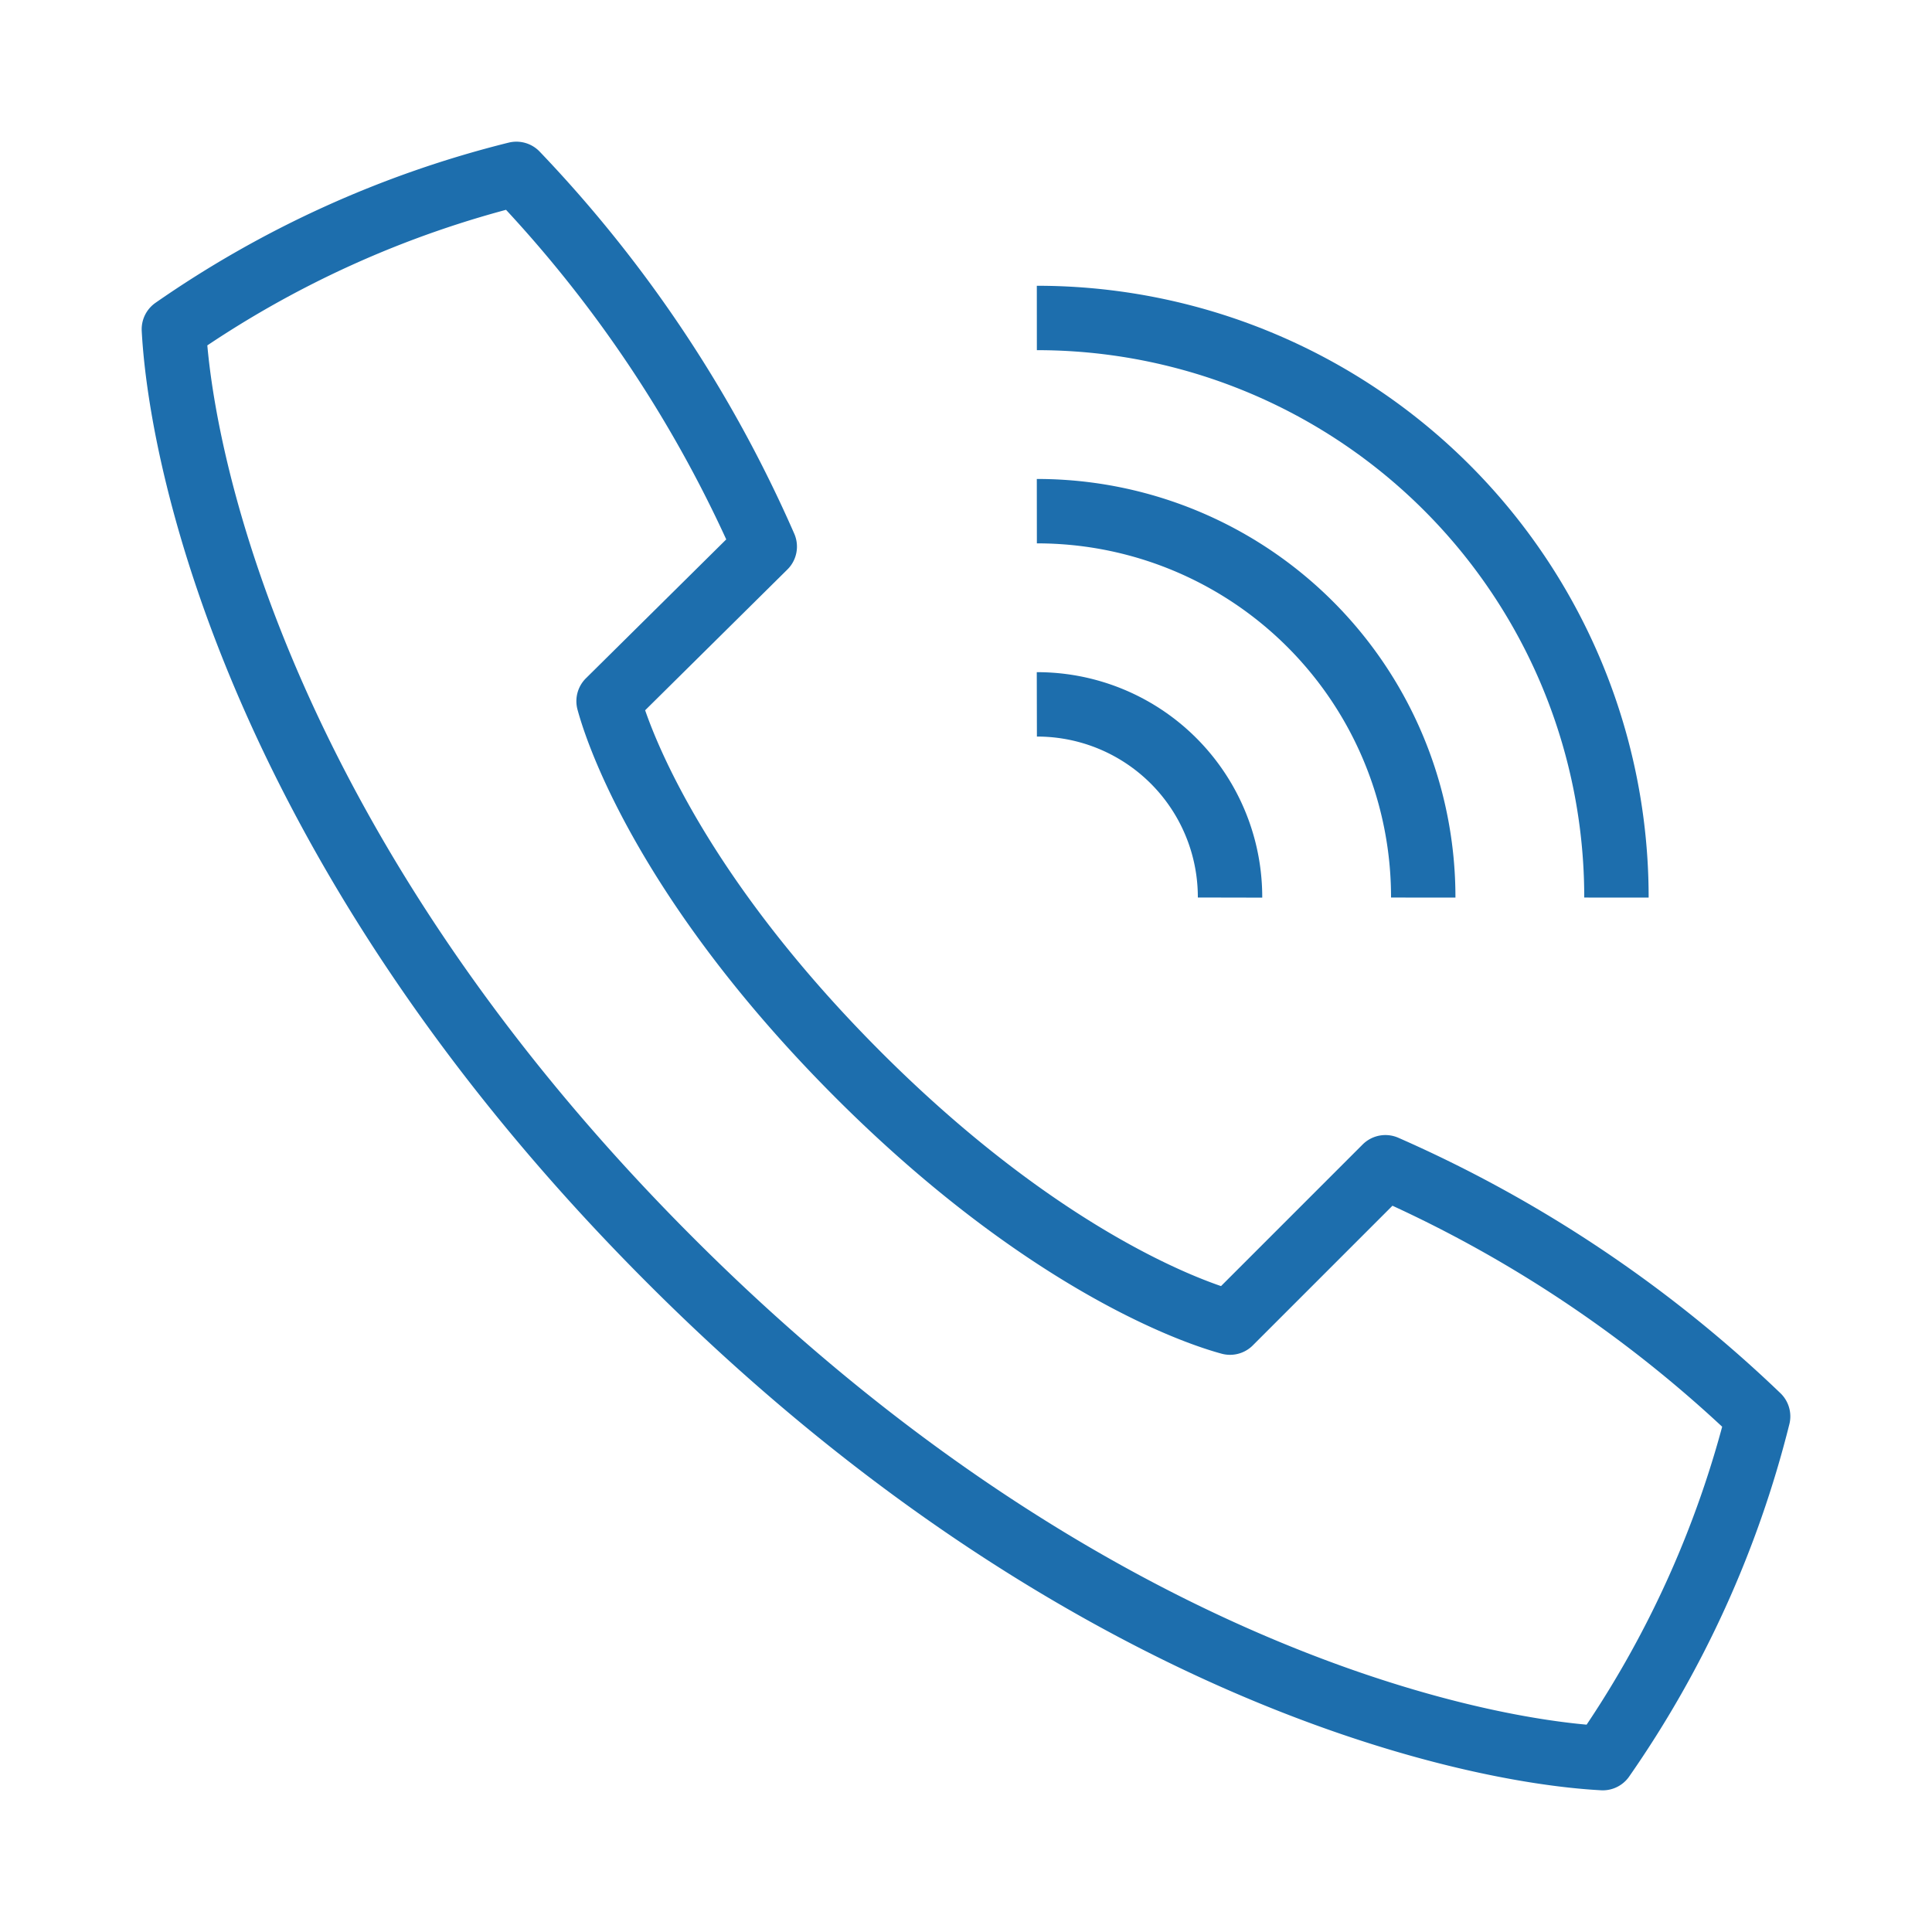 <?xml version="1.0" encoding="UTF-8"?> <svg xmlns="http://www.w3.org/2000/svg" id="Warstwa_0" data-name="Warstwa 0" width="48" height="48" viewBox="0 0 48 48"><path d="M16.67,31.33c10,10,19.62,12.16,23.15,12.35a25.78,25.78,0,0,0,3.86-8.49A31.9,31.9,0,0,0,34.42,29l-3.86,3.86c-1.32-.36-4.94-1.85-9.26-6.18s-5.82-7.94-6.18-9.26L19,13.58a31.9,31.9,0,0,0-6.17-9.26A25.78,25.78,0,0,0,4.32,8.18C4.51,11.71,6.63,21.3,16.67,31.33Z" style="fill:none;stroke:#1d6ead;stroke-linejoin:round;stroke-width:1.6px"></path><path d="M25.76,17.5a4.79,4.79,0,0,1,4.8,4.8" style="fill:none;stroke:#1d6ead;stroke-linejoin:round;stroke-width:1.6px"></path><path d="M25.76,12.7a9.59,9.59,0,0,1,9.6,9.6" style="fill:none;stroke:#1d6ead;stroke-linejoin:round;stroke-width:1.6px"></path><path d="M25.76,7.9a14.39,14.39,0,0,1,14.4,14.4" style="fill:none;stroke:#1d6ead;stroke-linejoin:round;stroke-width:1.6px"></path></svg> 